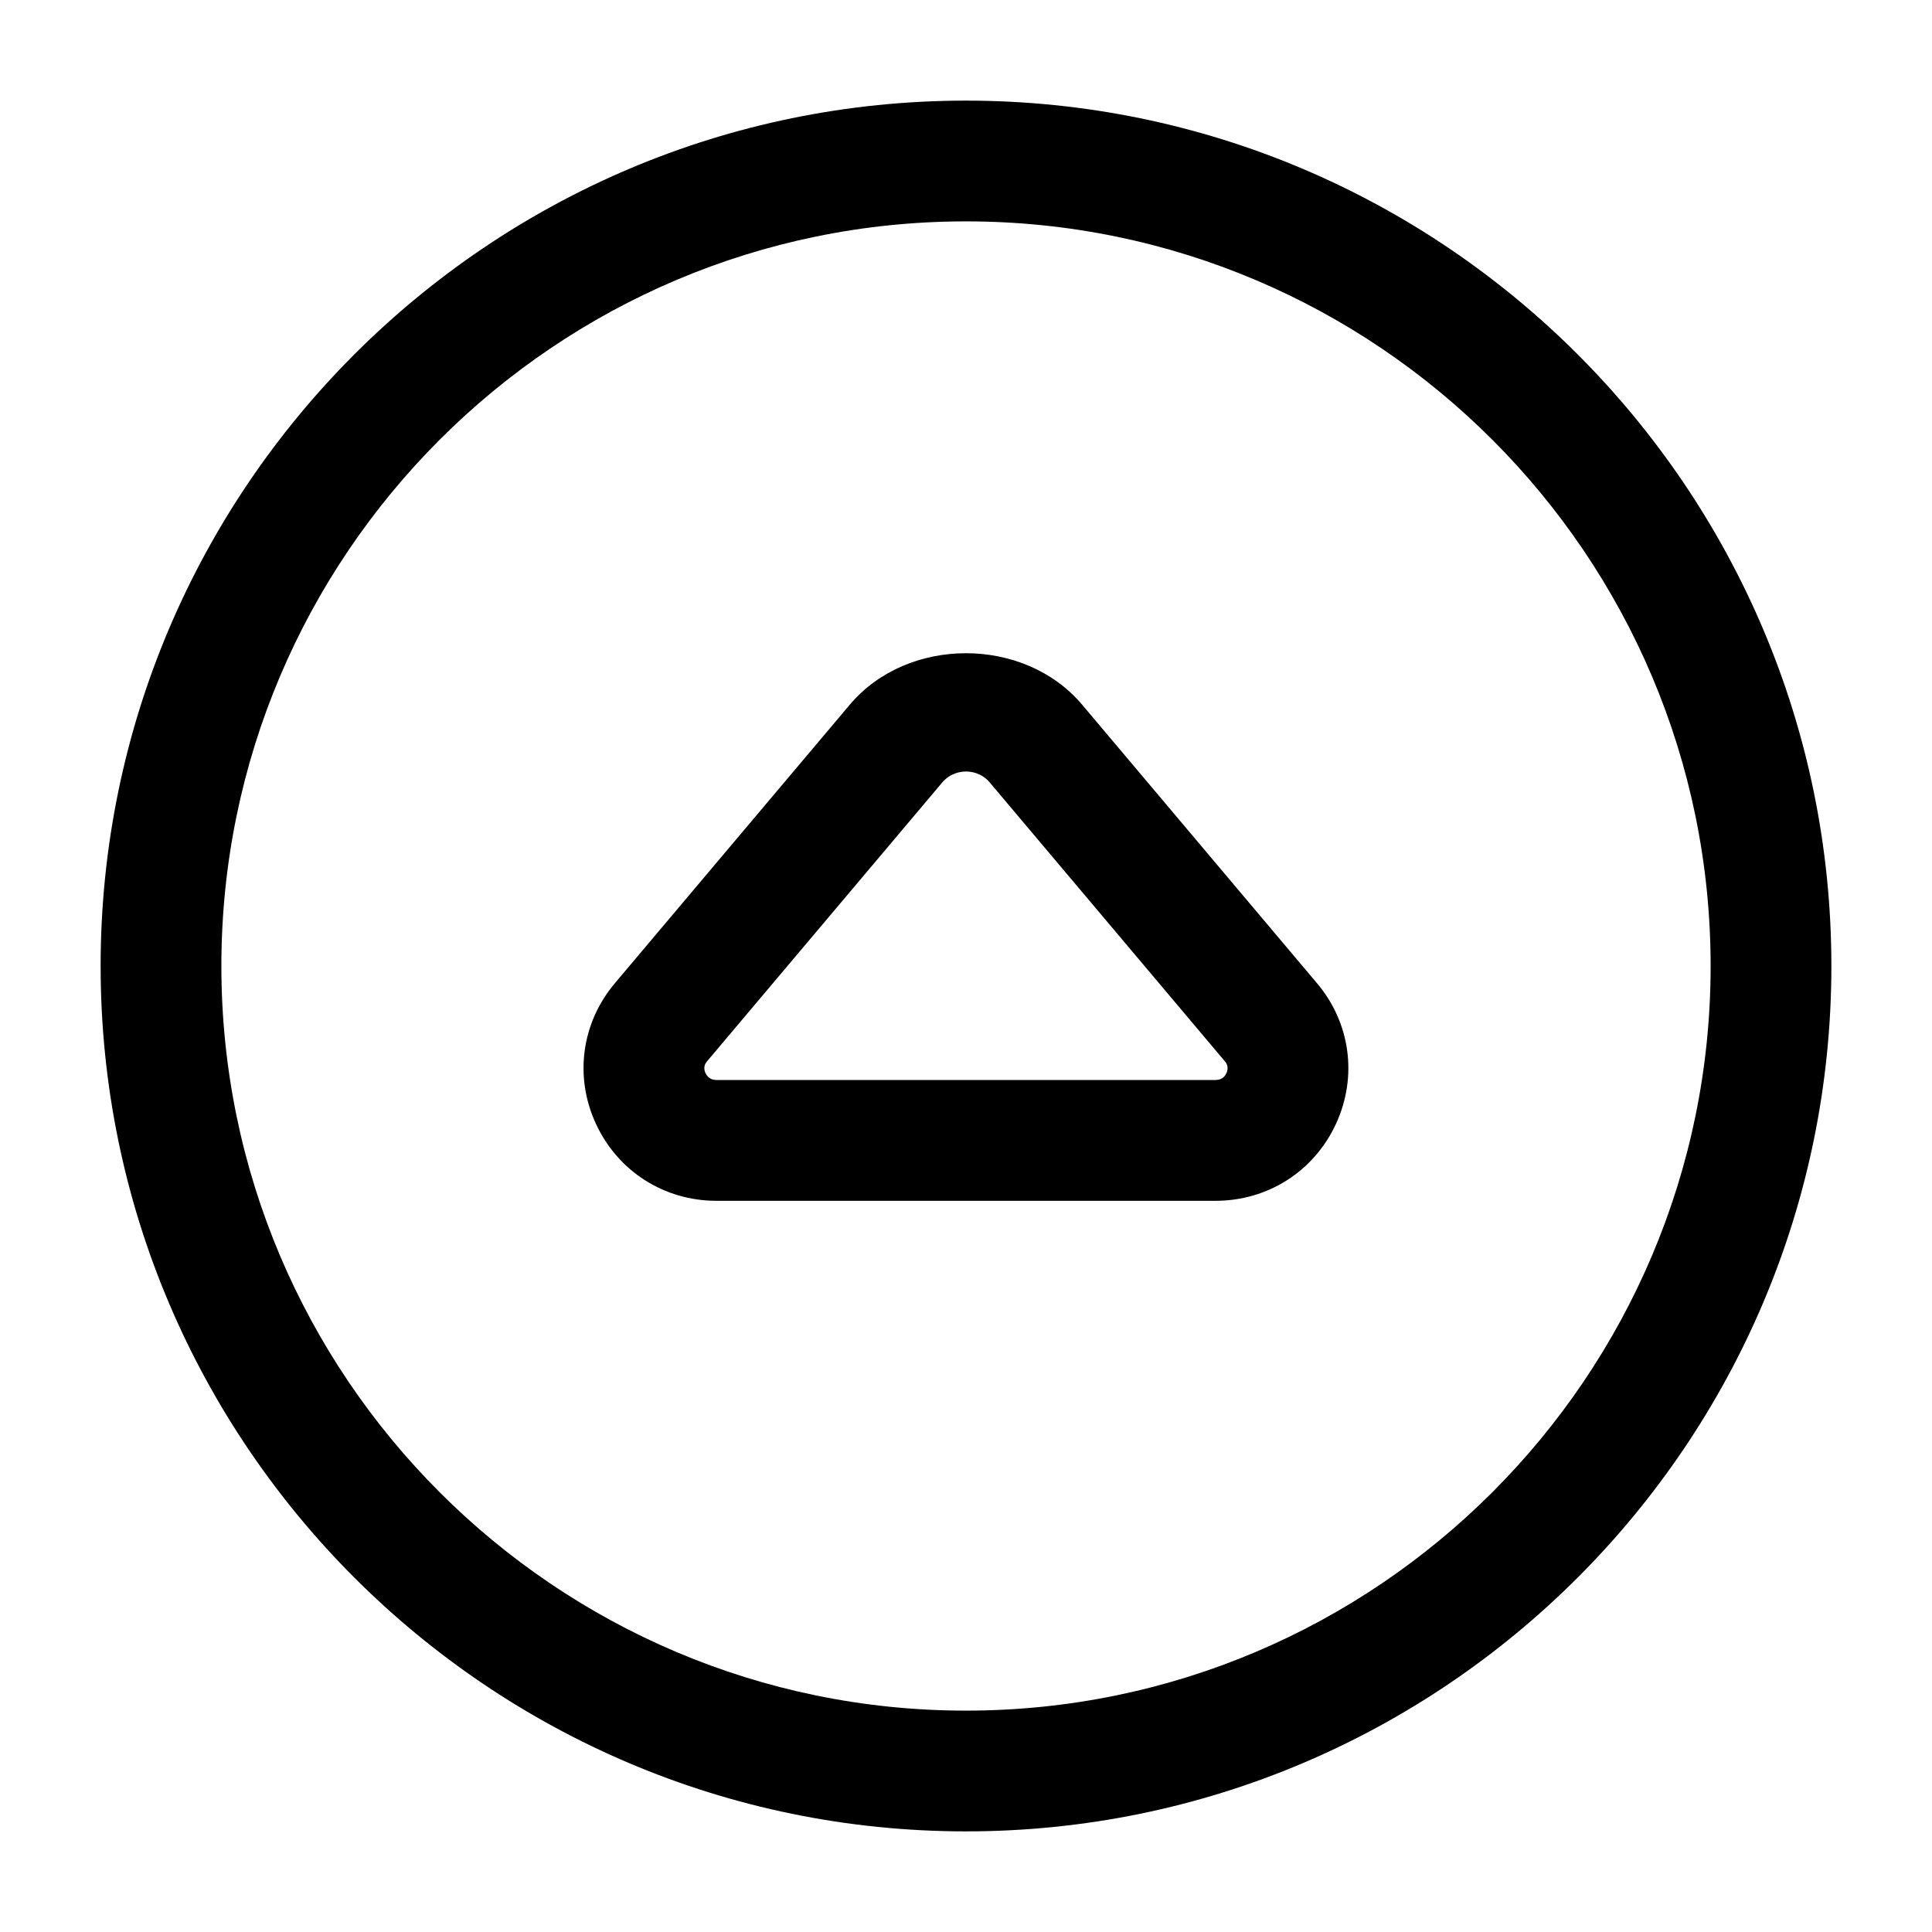 <svg width="24" height="24" viewBox="0 0 24 24" fill="none" xmlns="http://www.w3.org/2000/svg">
<path d="M12 1.25C6.072 1.25 1.25 6.072 1.25 12C1.25 17.928 6.072 22.75 12 22.75C17.928 22.75 22.75 17.928 22.75 12C22.75 6.072 17.928 1.25 12 1.25ZM12 21.25C6.899 21.25 2.75 17.101 2.75 12C2.75 6.899 6.899 2.75 12 2.75C17.101 2.75 21.25 6.899 21.25 12C21.25 17.101 17.101 21.25 12 21.25ZM13.441 8.752C12.722 7.902 11.277 7.902 10.558 8.752L7.638 12.214C7.222 12.708 7.132 13.378 7.404 13.963C7.677 14.551 8.251 14.917 8.901 14.917H15.098C15.748 14.917 16.322 14.552 16.595 13.963C16.866 13.378 16.777 12.708 16.361 12.215L13.441 8.752ZM15.235 13.331C15.209 13.388 15.163 13.416 15.098 13.416H8.901C8.837 13.416 8.791 13.387 8.764 13.331C8.727 13.25 8.77 13.199 8.785 13.182L11.705 9.72C11.806 9.602 11.933 9.584 12 9.584C12.067 9.584 12.195 9.602 12.295 9.72L15.215 13.183C15.229 13.199 15.272 13.25 15.235 13.331Z" fill="black"/>
</svg>

